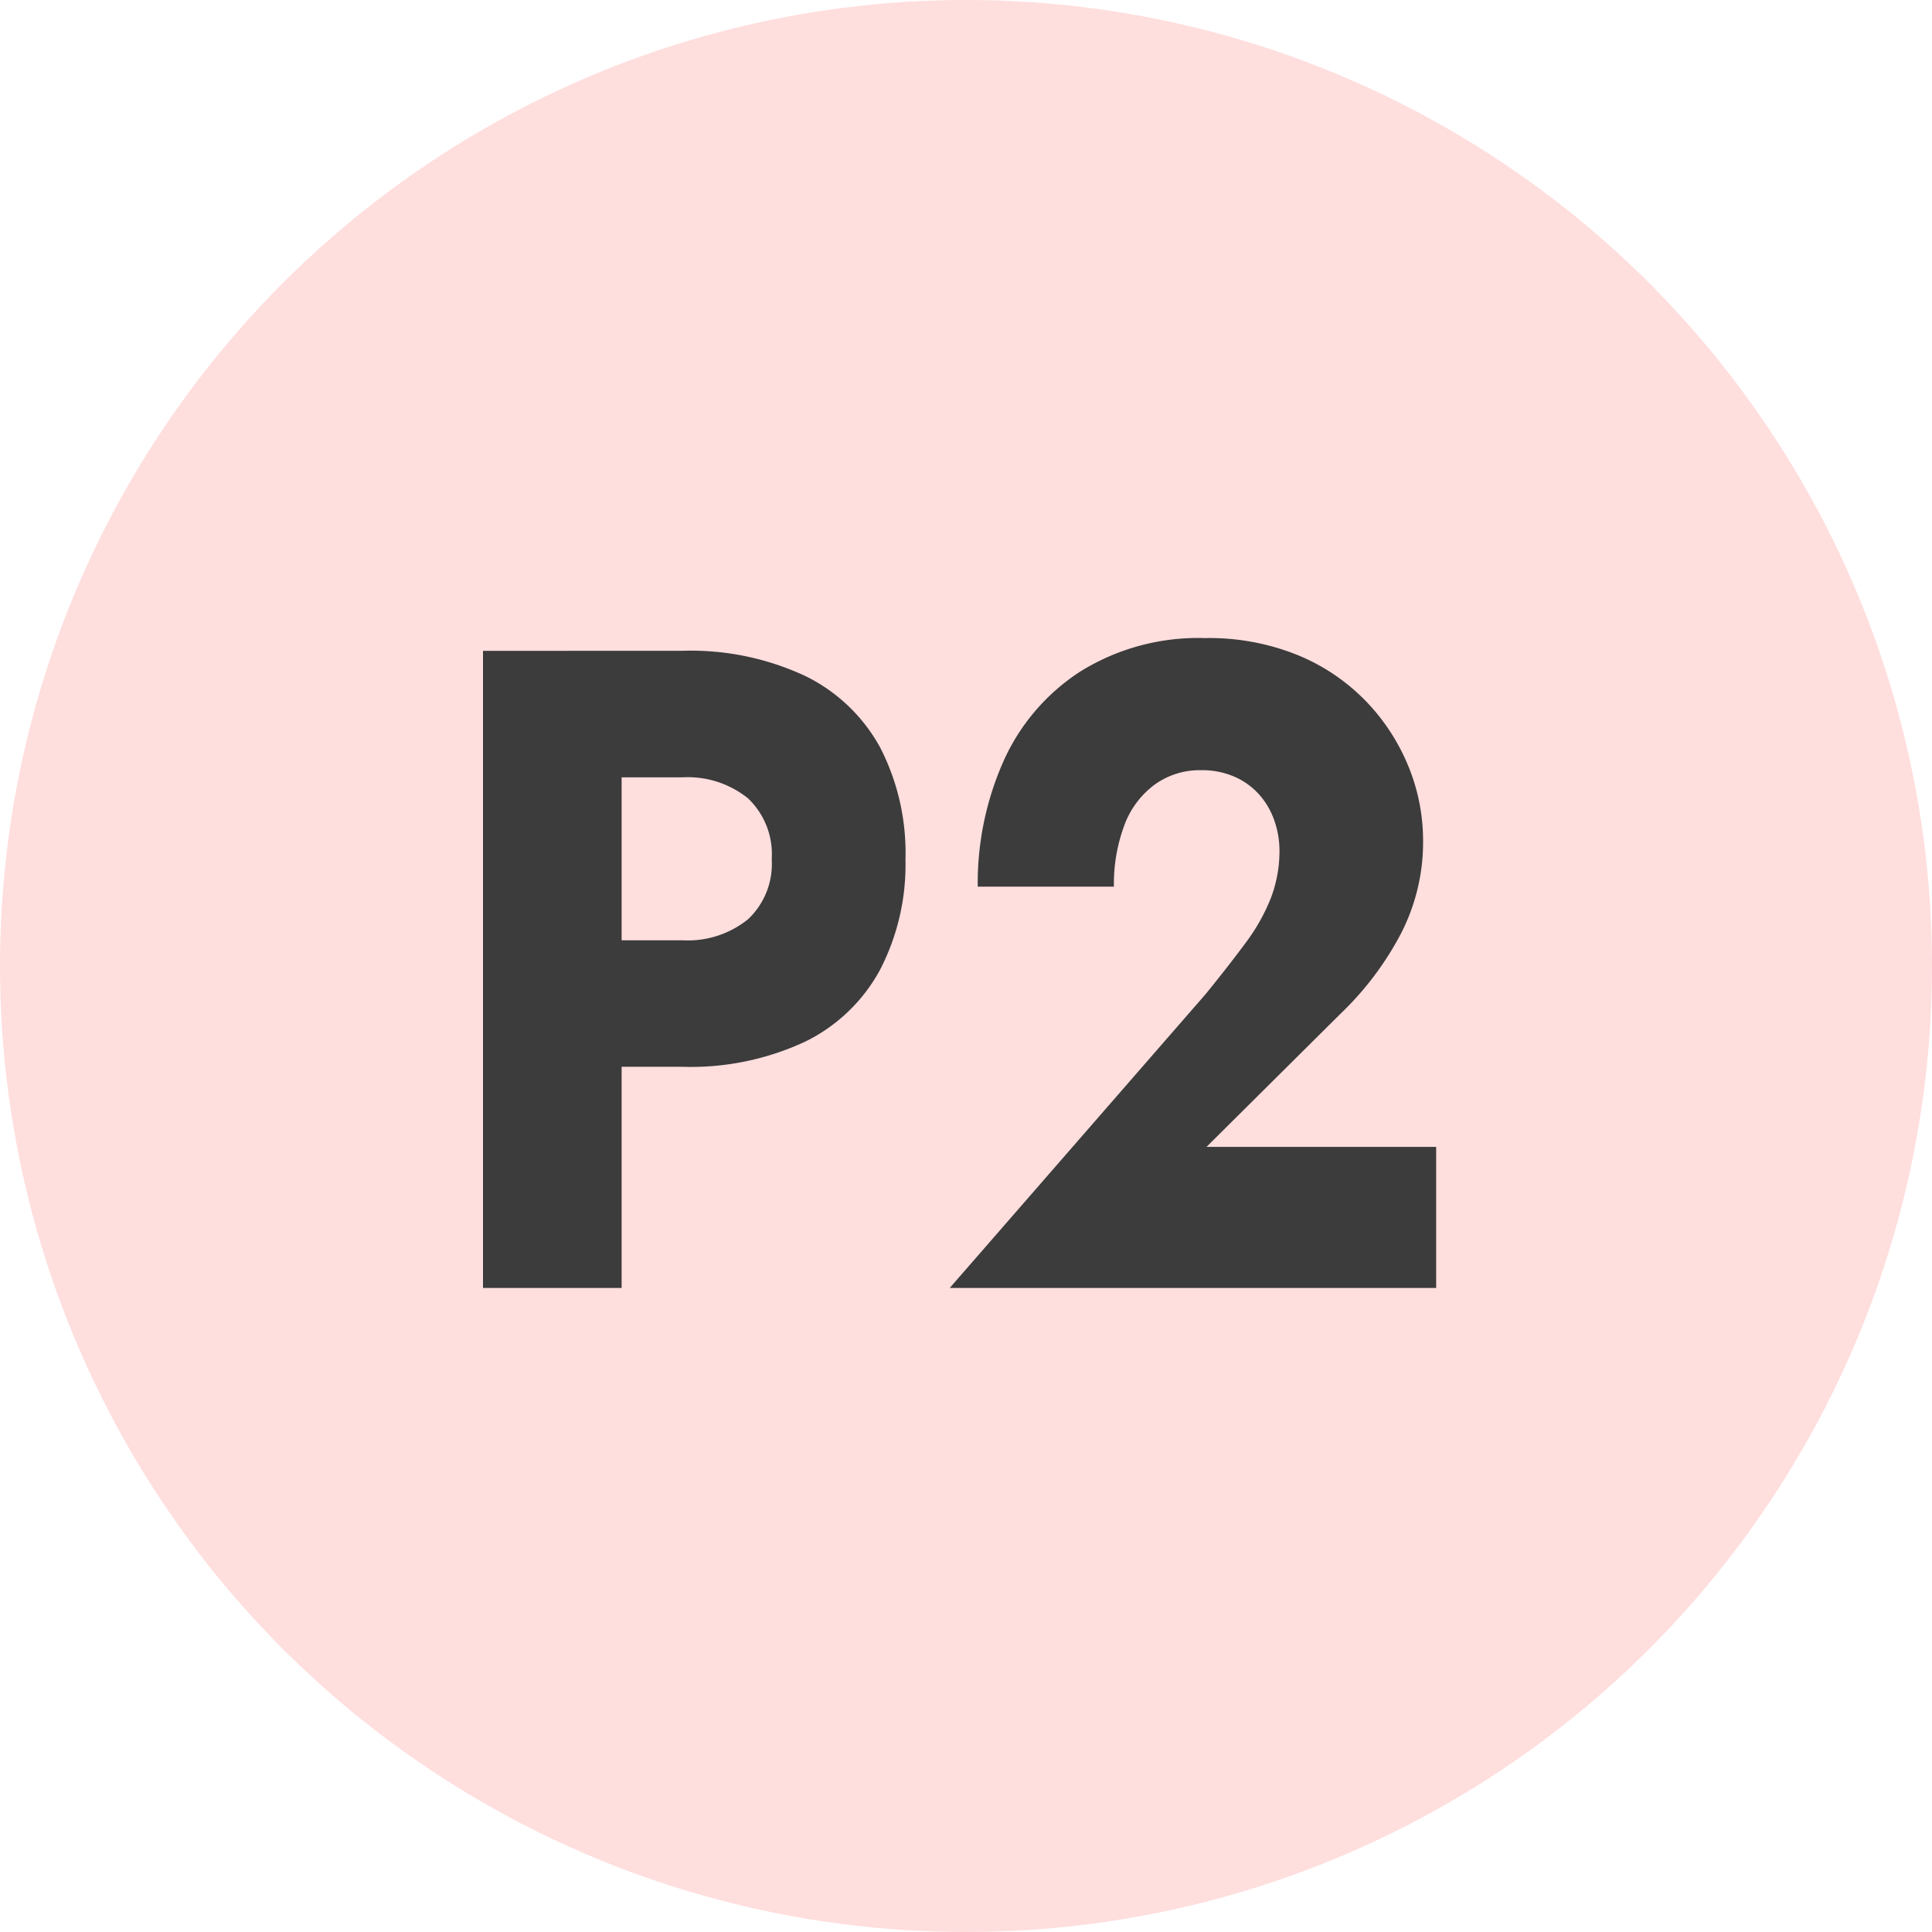 <svg xmlns="http://www.w3.org/2000/svg" width="48" height="48" viewBox="0 0 48 48">
  <g id="グループ_1570" data-name="グループ 1570" transform="translate(-160 -1555)">
    <circle id="楕円形_234" data-name="楕円形 234" cx="24" cy="24" r="24" transform="translate(160 1555)" fill="#ffdede"/>
    <path id="パス_1409" data-name="パス 1409" d="M.962-8.965V6.864H4.406V-8.965Zm2.16,3.143H5.914a2.383,2.383,0,0,1,1.63.52,1.911,1.911,0,0,1,.591,1.515,1.882,1.882,0,0,1-.591,1.493,2.383,2.383,0,0,1-1.63.52H3.122V1.369H5.914A6.722,6.722,0,0,0,8.961.747a4.228,4.228,0,0,0,1.865-1.787,5.678,5.678,0,0,0,.632-2.748,5.713,5.713,0,0,0-.632-2.782A4.245,4.245,0,0,0,8.961-8.344a6.722,6.722,0,0,0-3.047-.622H3.122ZM12.558,6.864H24.643V3.359H18.937l3.322-3.3A7.749,7.749,0,0,0,23.747-1.9a4.958,4.958,0,0,0,.571-2.363,4.85,4.85,0,0,0-.346-1.787,5.11,5.11,0,0,0-1.029-1.617,4.991,4.991,0,0,0-1.7-1.176A5.854,5.854,0,0,0,18.9-9.282a5.538,5.538,0,0,0-3.108.837,5.16,5.16,0,0,0-1.906,2.239,7.455,7.455,0,0,0-.632,3.1h3.383a4.167,4.167,0,0,1,.255-1.515,2.2,2.2,0,0,1,.754-1.018A1.911,1.911,0,0,1,18.794-6a2.021,2.021,0,0,1,.856.17,1.787,1.787,0,0,1,.611.452,1.909,1.909,0,0,1,.367.645,2.248,2.248,0,0,1,.122.724,3.267,3.267,0,0,1-.214,1.187,4.818,4.818,0,0,1-.632,1.119q-.418.565-.988,1.266Z" transform="translate(171.038 1580.135)" fill="#3b3c3b"/>
  </g>
</svg>
